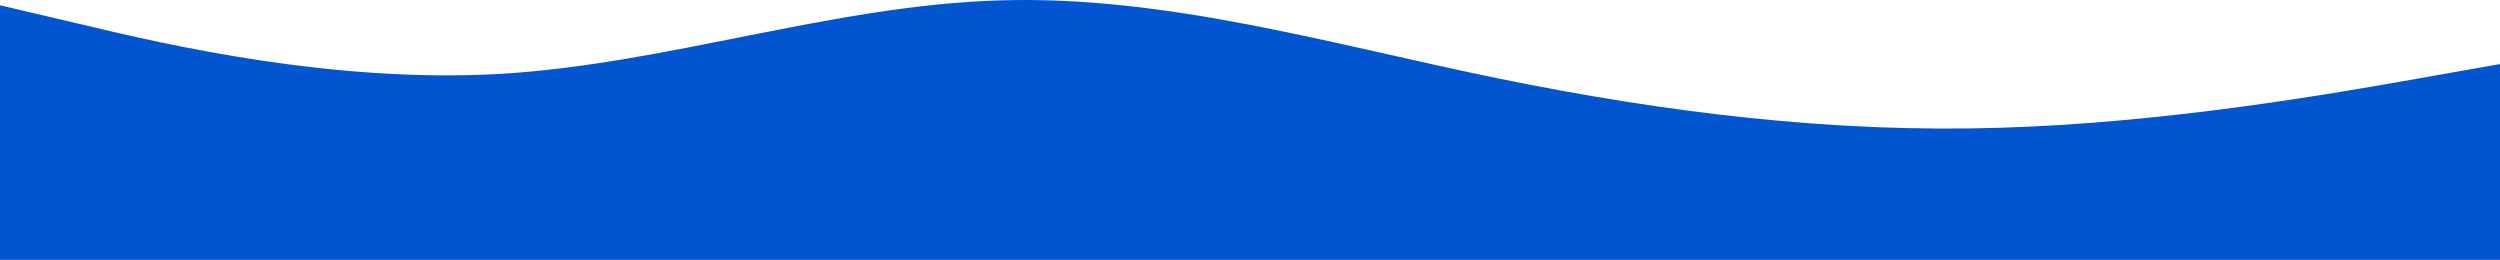 <svg xmlns:inkscape="http://www.inkscape.org/namespaces/inkscape" xmlns:sodipodi="http://sodipodi.sourceforge.net/DTD/sodipodi-0.dtd" xmlns="http://www.w3.org/2000/svg" xmlns:svg="http://www.w3.org/2000/svg" viewBox="0 0 1920 199.555" id="svg4" sodipodi:docname="onda-base-azul.svg" width="1920" height="199.555" inkscape:version="1.1.1 (3bf5ae0d25, 2021-09-20)"><defs id="defs8"></defs><path fill="#0155d0" fill-opacity="1" d="m 0,4.035 64,15.034 c 64,15.317 192,44.962 320,37.692 128,-7.552 256,-52.726 384,-56.467 128,-4.023 256,34.092 384,60.208 128,26.116 256,41.644 384,37.621 128,-3.741 256,-26.328 320,-37.621 l 64,-11.293 V 199.555 H 1856 1536 1152 768 384 64 0 Z" id="path2" style="stroke-width:0.97" sodipodi:nodetypes="ccccscscccccccccc"></path></svg>